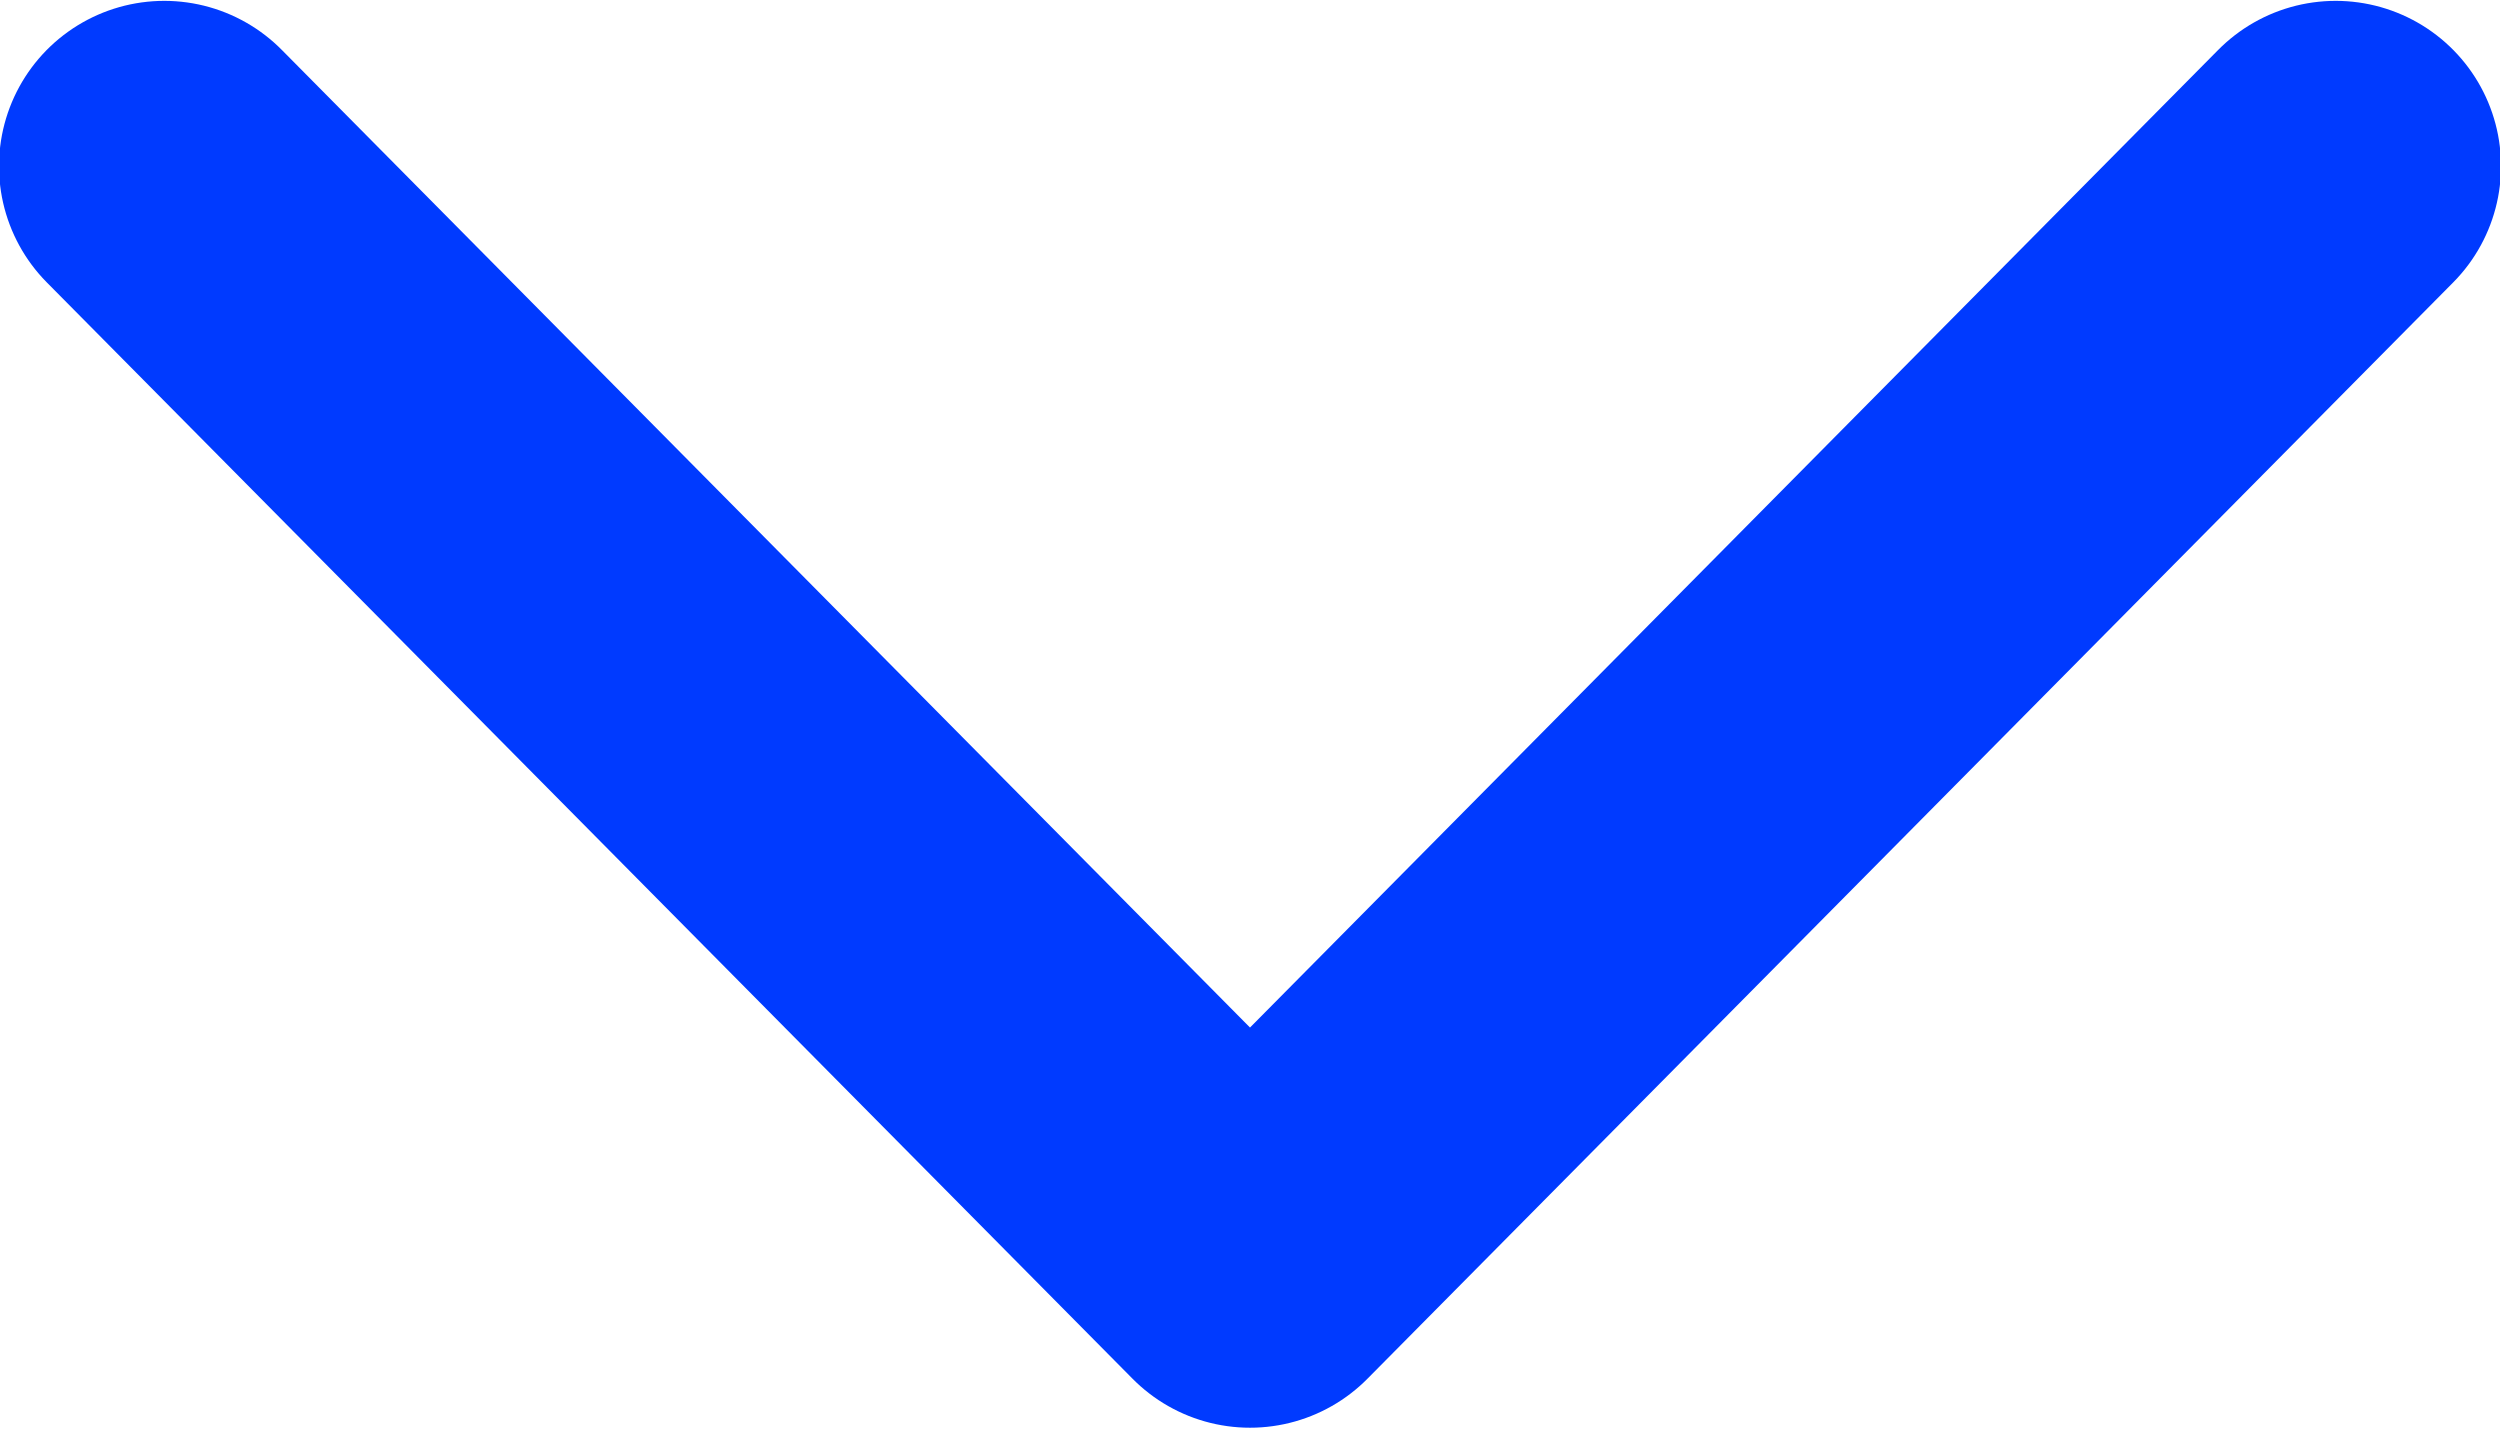 <svg xmlns="http://www.w3.org/2000/svg" width="35" height="20"><defs><clipPath id="a"><path fill="none" d="M0 0h20v35H0z"/></clipPath></defs><g><g><g clip-path="url(#a)" transform="rotate(90 17.5 17.5)"><path d="M2.326 32.7l15.348-15.2L2.326 2.3" fill="none" stroke="#003aff" stroke-linecap="round" stroke-linejoin="round" stroke-width="4.628"/></g></g></g></svg>
